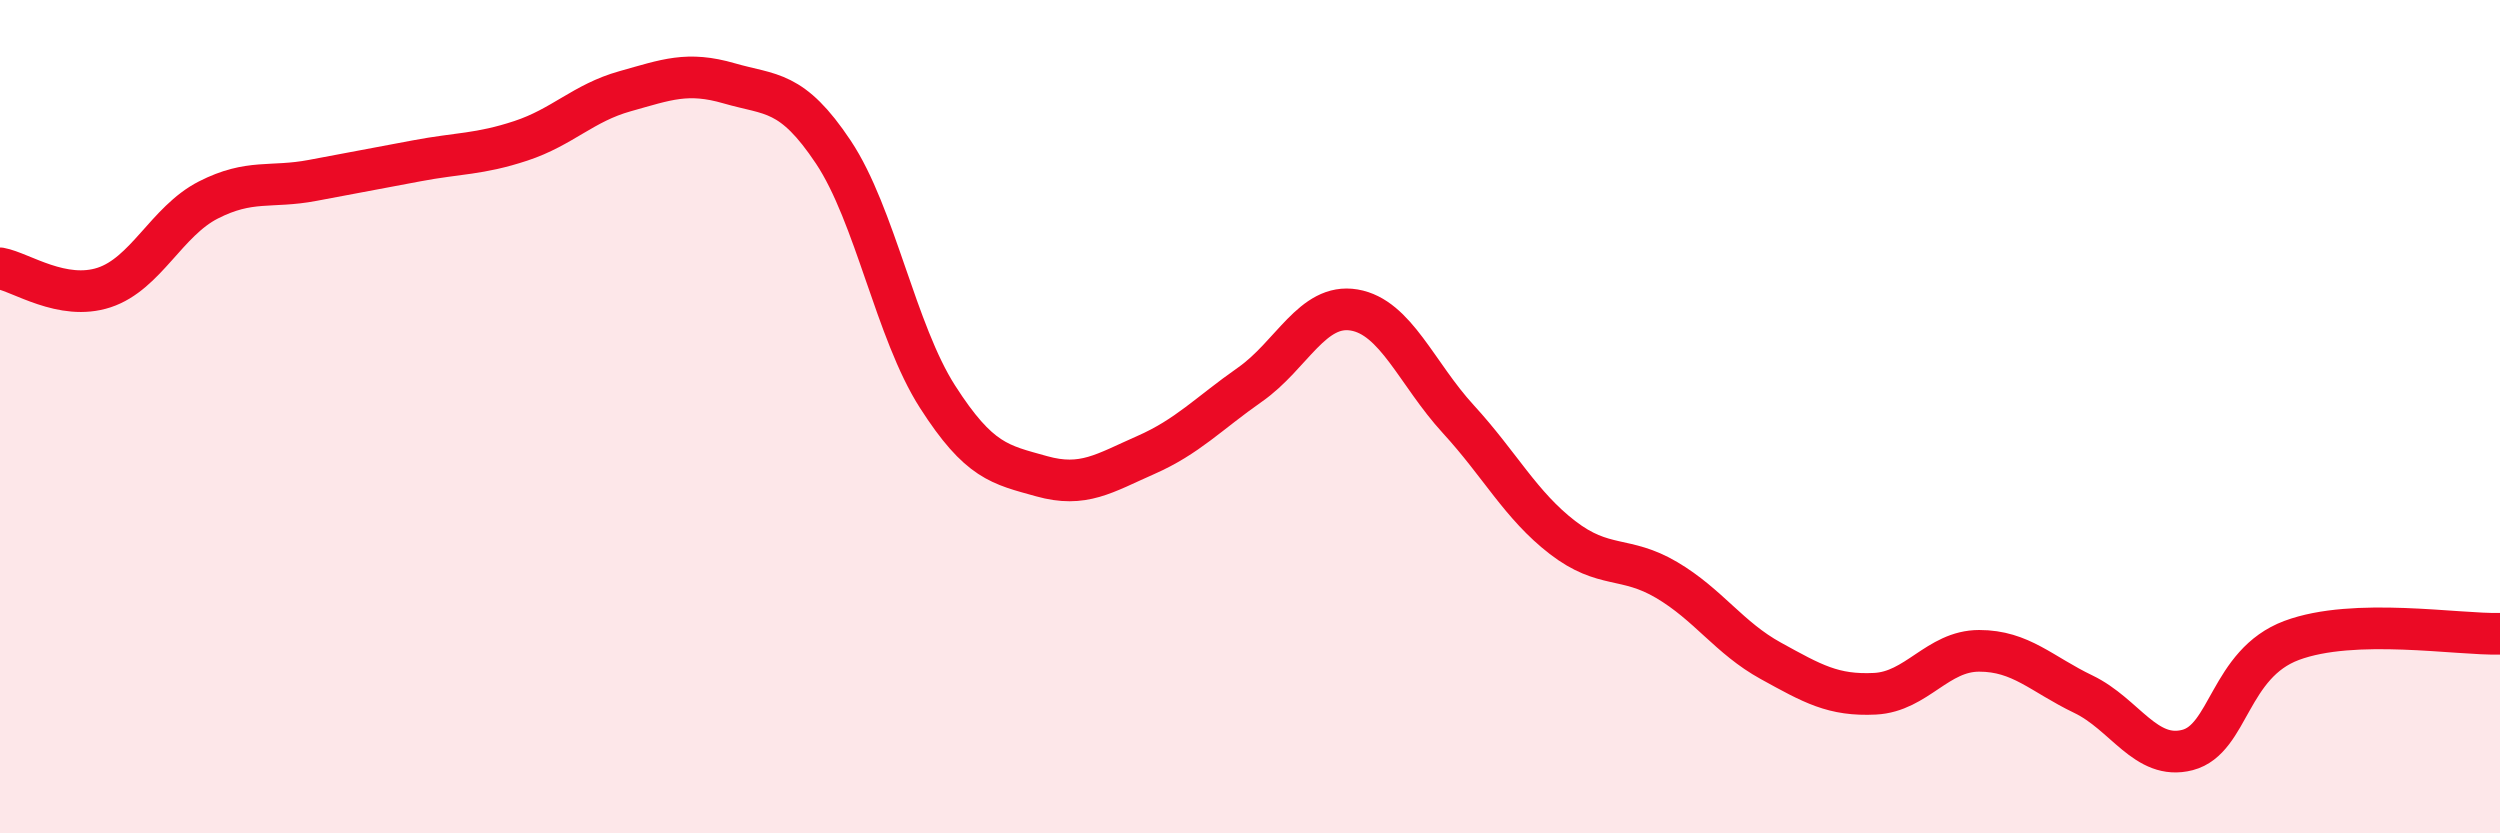 
    <svg width="60" height="20" viewBox="0 0 60 20" xmlns="http://www.w3.org/2000/svg">
      <path
        d="M 0,6.44 C 0.5,6.53 1.5,7.23 2.5,6.9 C 3.5,6.57 4,5.31 5,4.8 C 6,4.29 6.5,4.52 7.5,4.33 C 8.5,4.14 9,4.05 10,3.86 C 11,3.67 11.5,3.71 12.5,3.38 C 13.5,3.05 14,2.47 15,2.19 C 16,1.91 16.5,1.71 17.5,2 C 18.5,2.29 19,2.15 20,3.65 C 21,5.15 21.5,7.96 22.5,9.52 C 23.5,11.08 24,11.15 25,11.43 C 26,11.71 26.5,11.36 27.5,10.92 C 28.5,10.48 29,9.93 30,9.23 C 31,8.53 31.5,7.27 32.5,7.44 C 33.5,7.61 34,8.97 35,10.06 C 36,11.15 36.5,12.13 37.5,12.9 C 38.5,13.67 39,13.33 40,13.92 C 41,14.51 41.5,15.31 42.5,15.86 C 43.5,16.41 44,16.7 45,16.65 C 46,16.6 46.5,15.62 47.5,15.62 C 48.5,15.62 49,16.18 50,16.66 C 51,17.14 51.5,18.26 52.5,18 C 53.5,17.74 53.5,15.93 55,15.37 C 56.5,14.81 59,15.24 60,15.21L60 20L0 20Z"
        fill="#EB0A25"
        opacity="0.1"
        stroke-linecap="round"
        stroke-linejoin="round"
      />
      <path
        d="M 0,6.44 C 0.5,6.53 1.5,7.23 2.5,6.9 C 3.5,6.57 4,5.31 5,4.8 C 6,4.29 6.5,4.52 7.5,4.33 C 8.5,4.14 9,4.05 10,3.86 C 11,3.67 11.5,3.71 12.5,3.38 C 13.5,3.05 14,2.47 15,2.19 C 16,1.91 16.5,1.71 17.5,2 C 18.5,2.29 19,2.15 20,3.65 C 21,5.15 21.5,7.96 22.5,9.52 C 23.5,11.08 24,11.15 25,11.43 C 26,11.71 26.5,11.36 27.5,10.92 C 28.5,10.48 29,9.93 30,9.23 C 31,8.53 31.5,7.27 32.5,7.44 C 33.5,7.61 34,8.97 35,10.06 C 36,11.15 36.5,12.13 37.5,12.9 C 38.5,13.67 39,13.33 40,13.92 C 41,14.51 41.5,15.31 42.5,15.86 C 43.5,16.41 44,16.7 45,16.65 C 46,16.6 46.5,15.62 47.5,15.62 C 48.5,15.62 49,16.18 50,16.66 C 51,17.14 51.5,18.26 52.5,18 C 53.5,17.74 53.5,15.93 55,15.37 C 56.5,14.81 59,15.24 60,15.21"
        stroke="#EB0A25"
        stroke-width="1"
        fill="none"
        stroke-linecap="round"
        stroke-linejoin="round"
      />
    </svg>
  